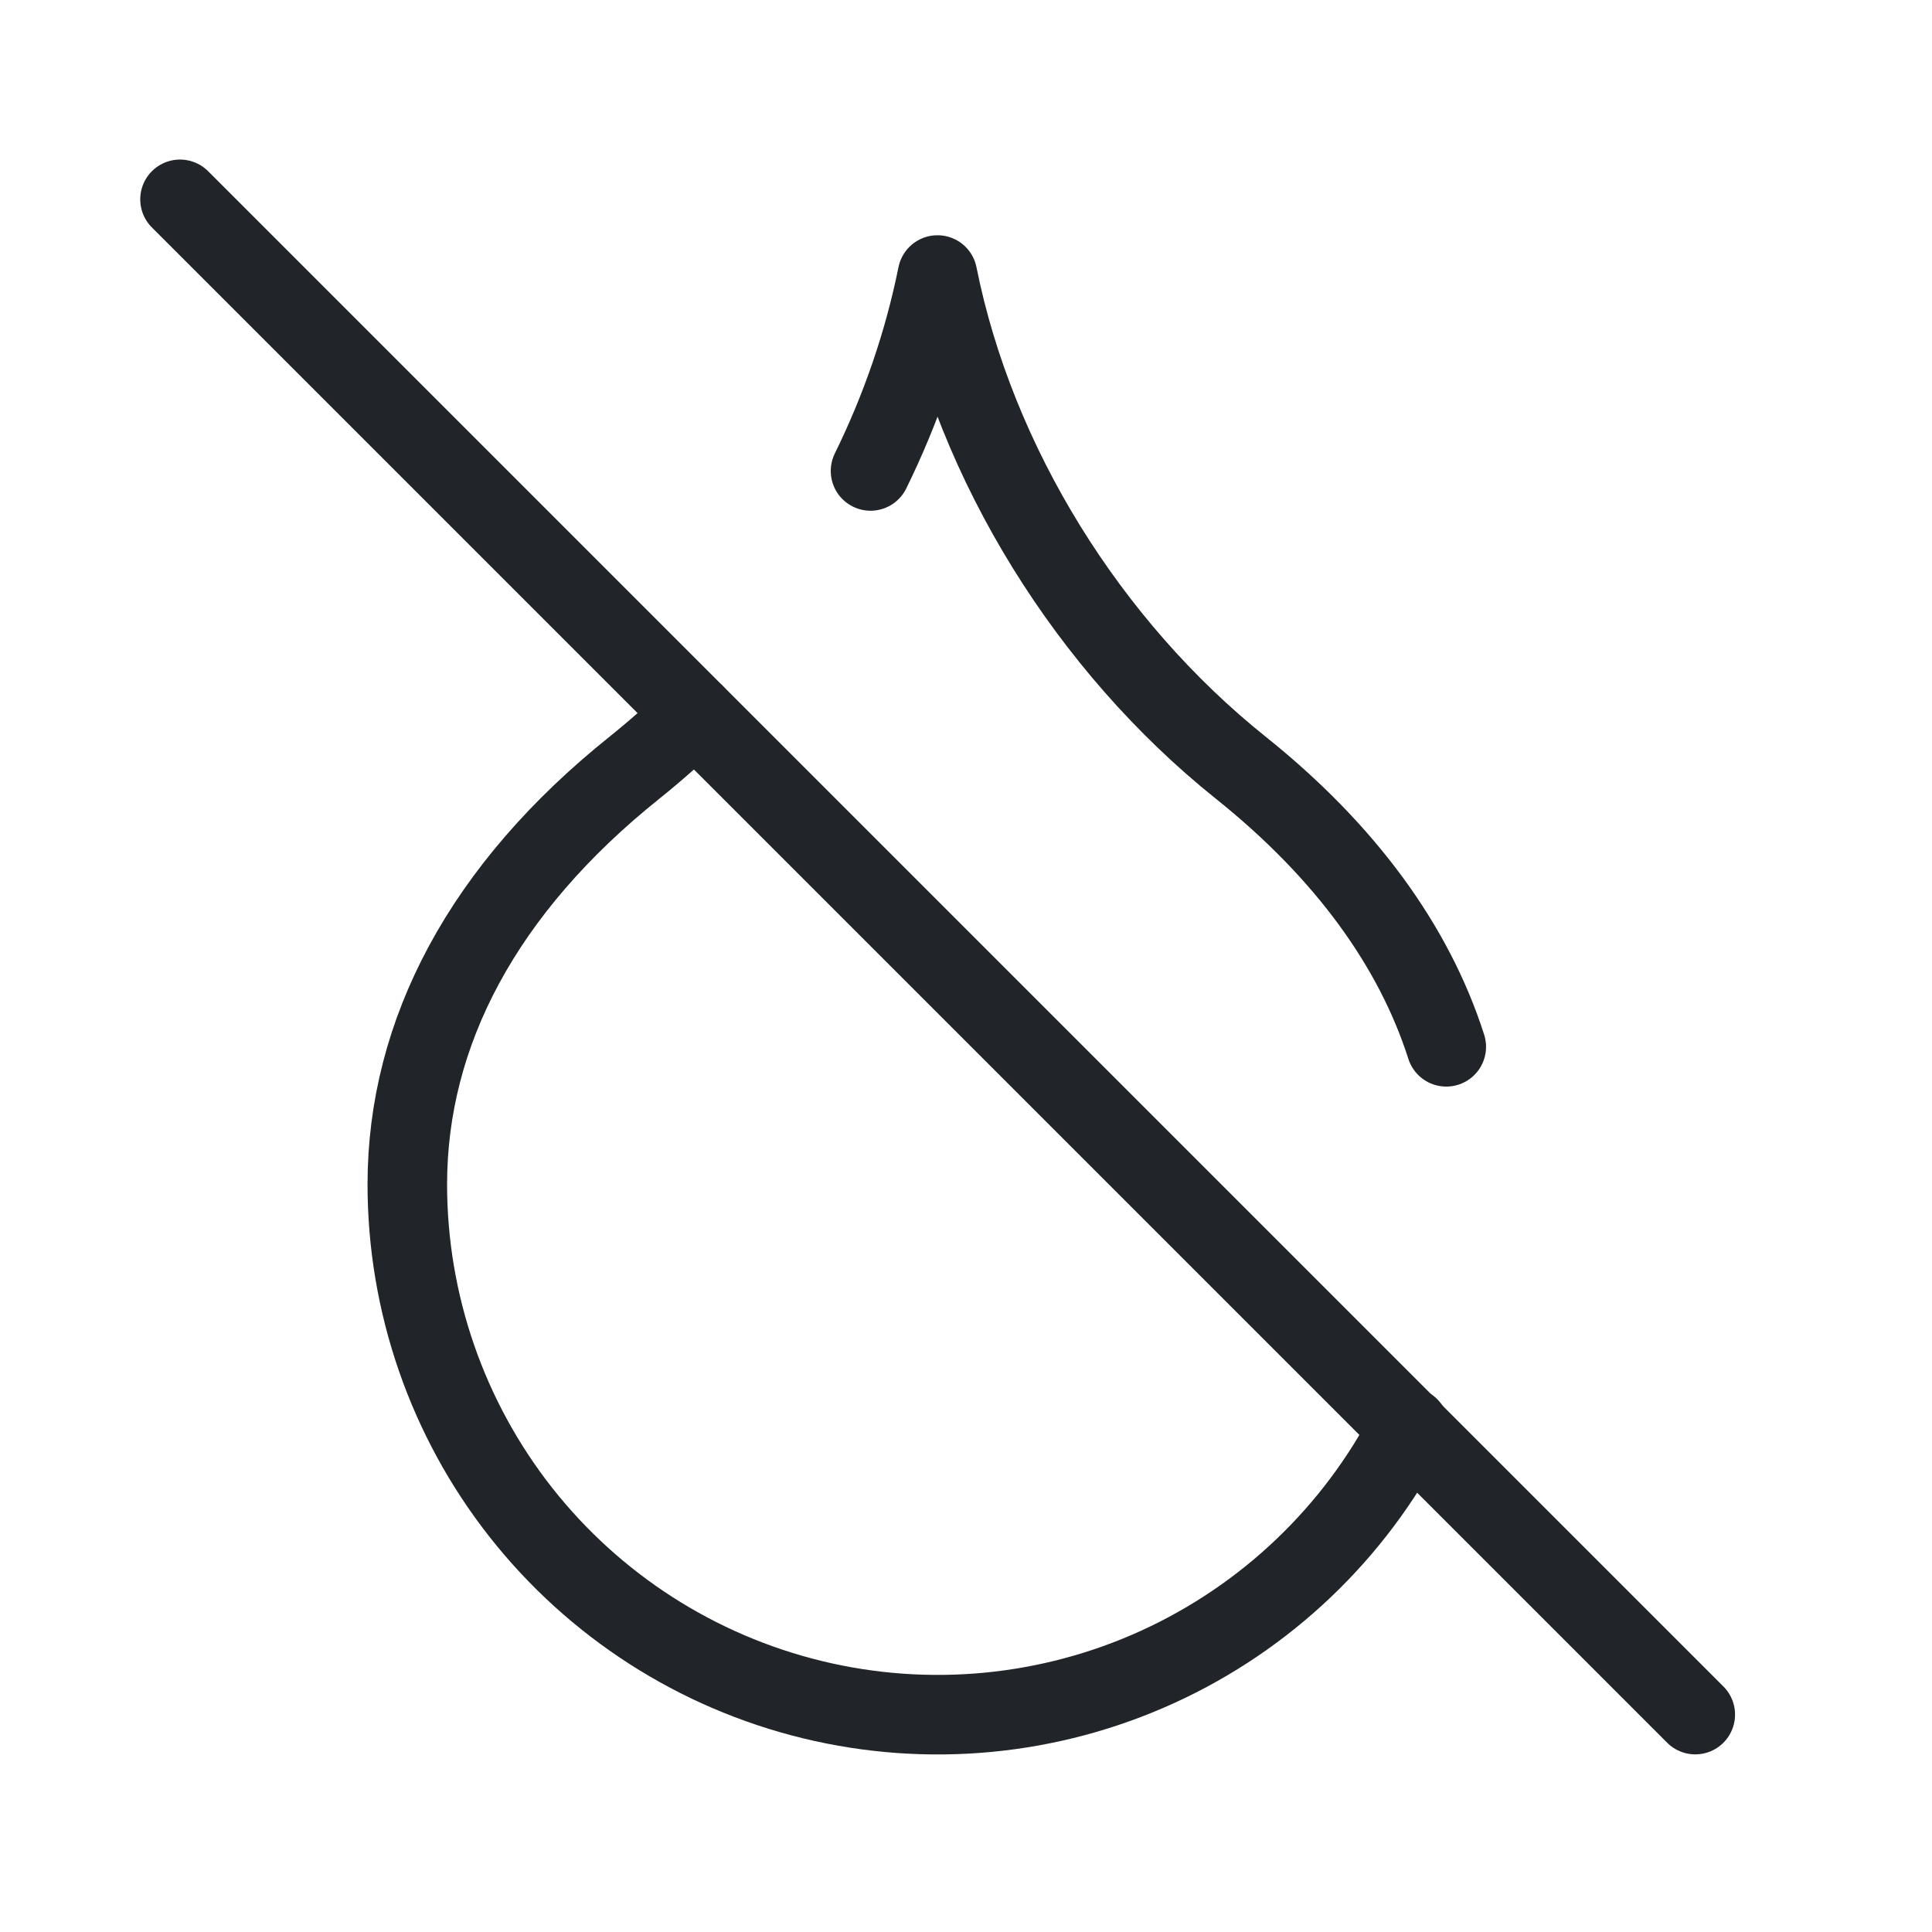 <svg xmlns="http://www.w3.org/2000/svg" fill="none" viewBox="0 0 17 17" height="17" width="17">
<path stroke-linejoin="round" stroke-linecap="round" stroke-width="0.7" stroke="#212428" d="M12.726 9.211C12.443 8.326 11.839 7.492 10.916 6.754C9.583 5.687 8.583 4.087 8.249 2.42C8.128 3.018 7.929 3.597 7.66 4.144"></path>
<path stroke-linejoin="round" stroke-linecap="round" stroke-width="0.7" stroke="#212428" d="M1.584 1.754L14.917 15.087"></path>
<path stroke-linejoin="round" stroke-linecap="round" stroke-width="0.7" stroke="#212428" d="M6.114 6.285C5.945 6.45 5.768 6.606 5.584 6.754C4.251 7.82 3.584 9.087 3.584 10.421C3.584 11.467 3.935 12.483 4.582 13.306C5.229 14.128 6.133 14.709 7.15 14.956C8.167 15.203 9.237 15.101 10.189 14.666C11.141 14.231 11.919 13.489 12.399 12.559"></path>
</svg>
